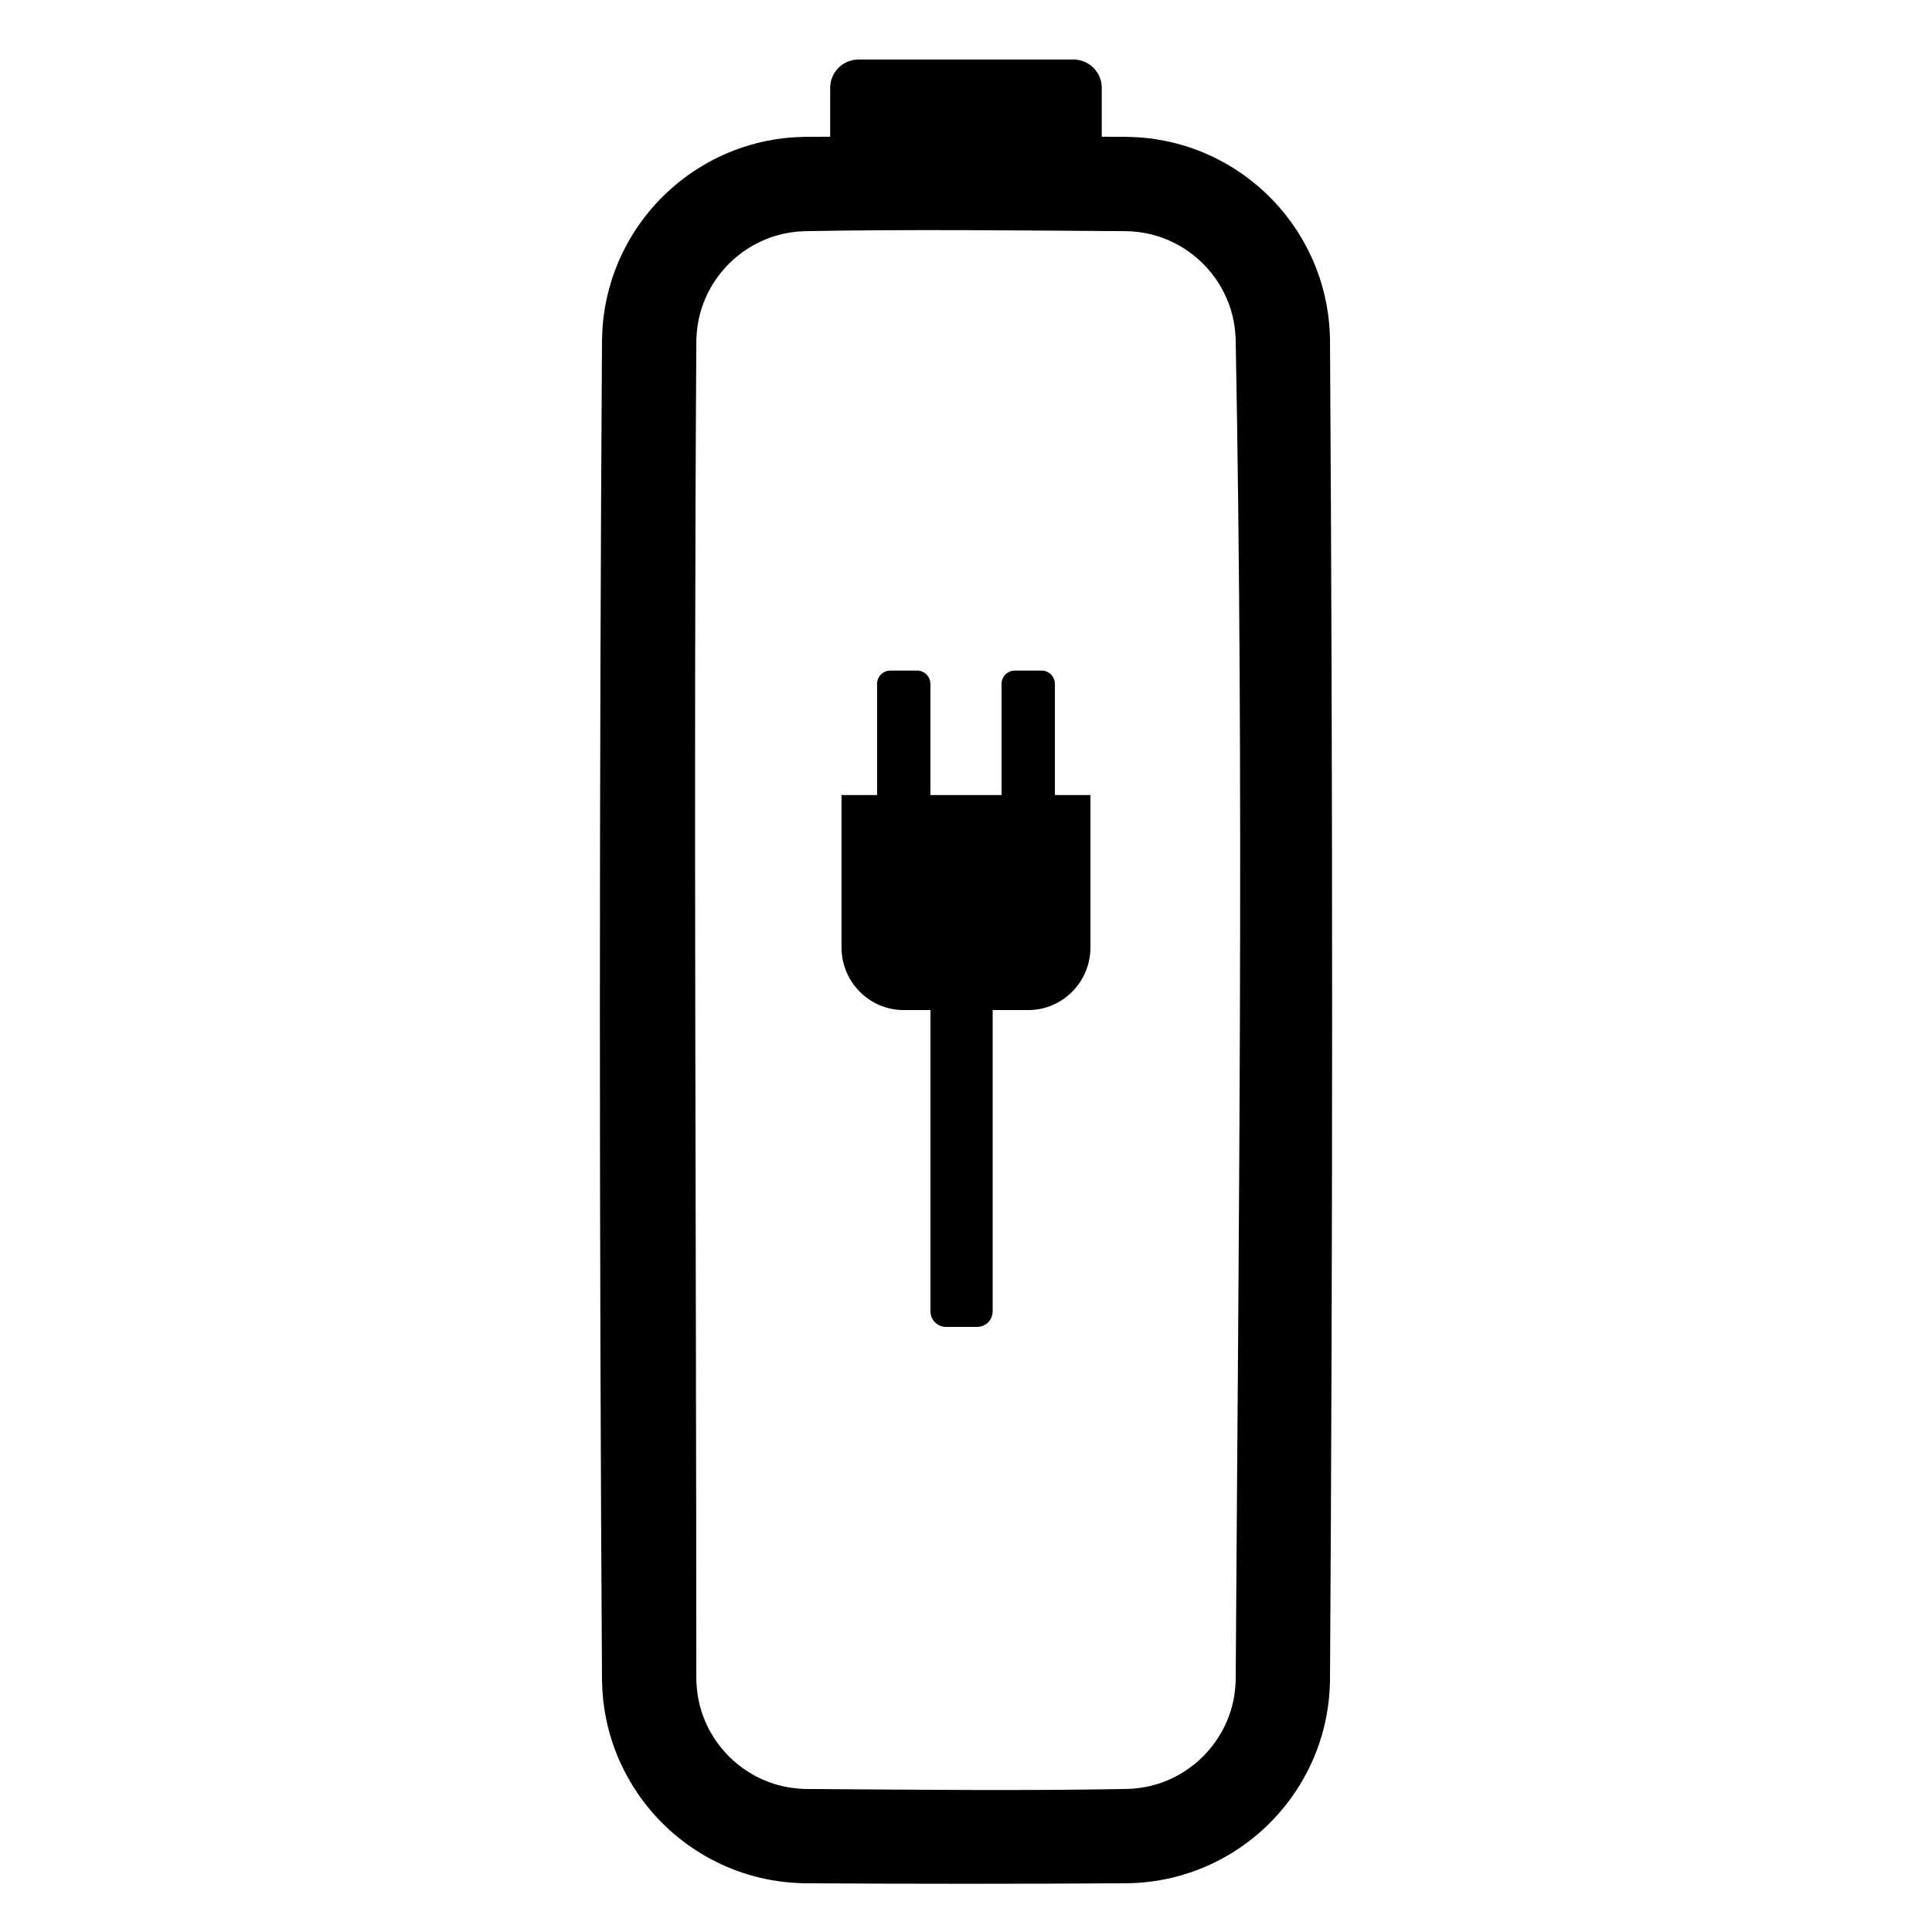 <?xml version="1.0" encoding="UTF-8"?>
<!-- Uploaded to: SVG Repo, www.svgrepo.com, Generator: SVG Repo Mixer Tools -->
<svg fill="#000000" width="800px" height="800px" version="1.1" viewBox="144 144 512 512" xmlns="http://www.w3.org/2000/svg">
 <g>
  <path d="m303.54 234.04c0.039-1.852 0.145-3.695 0.355-5.535 0.484-4.266 1.48-8.461 2.957-12.492 2.719-7.414 7.066-14.203 12.648-19.789 5.742-5.738 12.758-10.176 20.418-12.875 3.836-1.352 7.82-2.269 11.863-2.731 1.84-0.211 3.684-0.316 5.535-0.352 28.461-0.18 56.914-0.18 85.371 0 1.855 0.035 3.695 0.141 5.535 0.352 4.043 0.461 8.027 1.379 11.863 2.731 7.66 2.699 14.68 7.137 20.418 12.875 5.582 5.586 9.934 12.375 12.648 19.789 1.477 4.031 2.473 8.227 2.957 12.492 0.211 1.84 0.32 3.684 0.355 5.535 0.75 118.42 0.75 236.85 0 355.27-0.035 1.855-0.145 3.695-0.355 5.535-0.461 4.043-1.379 8.027-2.727 11.863-2.699 7.66-7.141 14.68-12.879 20.418-5.582 5.586-12.375 9.934-19.785 12.648-4.031 1.477-8.23 2.473-12.496 2.957-1.84 0.211-3.68 0.32-5.535 0.355-28.457 0.18-56.91 0.18-85.371 0-1.852-0.035-3.695-0.145-5.535-0.355-4.266-0.484-8.465-1.48-12.492-2.957-7.414-2.715-14.203-7.062-19.789-12.648-5.738-5.738-10.176-12.758-12.875-20.418-1.352-3.836-2.269-7.82-2.731-11.863-0.211-1.84-0.316-3.68-0.355-5.535-0.746-118.42-0.746-236.85 0-355.27zm24.988 354.53c0.023 3.473 0.594 6.91 1.789 10.172 1.473 4.019 3.832 7.688 6.856 10.719 3.027 3.023 6.699 5.379 10.715 6.856 3.133 1.145 6.418 1.719 9.746 1.781 28.371 0.18 56.754 0.531 85.121-0.008 3.195-0.102 6.359-0.672 9.363-1.773 4.019-1.477 7.688-3.832 10.719-6.856 3.023-3.031 5.379-6.699 6.856-10.719 1.145-3.133 1.719-6.418 1.781-9.746 0.75-118.34 2.242-236.7-0.008-355.02-0.102-3.195-0.672-6.356-1.773-9.363-1.477-4.016-3.832-7.688-6.856-10.715-3.031-3.023-6.699-5.383-10.719-6.856-3.133-1.148-6.418-1.723-9.746-1.781-28.371-0.18-56.75-0.535-85.121 0.004-3.195 0.102-6.356 0.672-9.363 1.777-4.016 1.473-7.688 3.832-10.715 6.856-3.023 3.027-5.383 6.699-6.856 10.715-1.148 3.133-1.723 6.418-1.781 9.75-0.75 118.06-0.008 236.14-0.008 354.21z"/>
  <path d="m364.01 182.27c0 4.137 3.359 7.496 7.496 7.496h56.98c4.137 0 7.496-3.359 7.496-7.496v-14.996c0-4.137-3.359-7.496-7.496-7.496h-56.98c-4.137 0-7.496 3.359-7.496 7.496z" fill-rule="evenodd"/>
  <path d="m432.98 354.7v40.359c0 9.176-7.387 16.621-16.492 16.621h-32.988c-9.105 0-16.492-7.445-16.492-16.621v-40.359z" fill-rule="evenodd"/>
  <path d="m390.57 325.25c0-1.953-1.586-3.539-3.535-3.539h-7.07c-1.949 0-3.531 1.586-3.531 3.539v76.895c0 1.949 1.582 3.535 3.531 3.535h7.07c1.949 0 3.535-1.586 3.535-3.535z" fill-rule="evenodd"/>
  <path d="m407.07 409.8c0-2.277-1.848-4.125-4.121-4.125h-8.25c-2.273 0-4.121 1.848-4.121 4.125v81.719c0 2.277 1.848 4.121 4.121 4.121h8.25c2.273 0 4.121-1.844 4.121-4.121z" fill-rule="evenodd"/>
  <path d="m423.56 325.25c0-1.953-1.586-3.539-3.535-3.539h-7.07c-1.949 0-3.535 1.586-3.535 3.539v76.895c0 1.949 1.586 3.535 3.535 3.535h7.07c1.949 0 3.535-1.586 3.535-3.535z" fill-rule="evenodd"/>
 </g>
</svg>